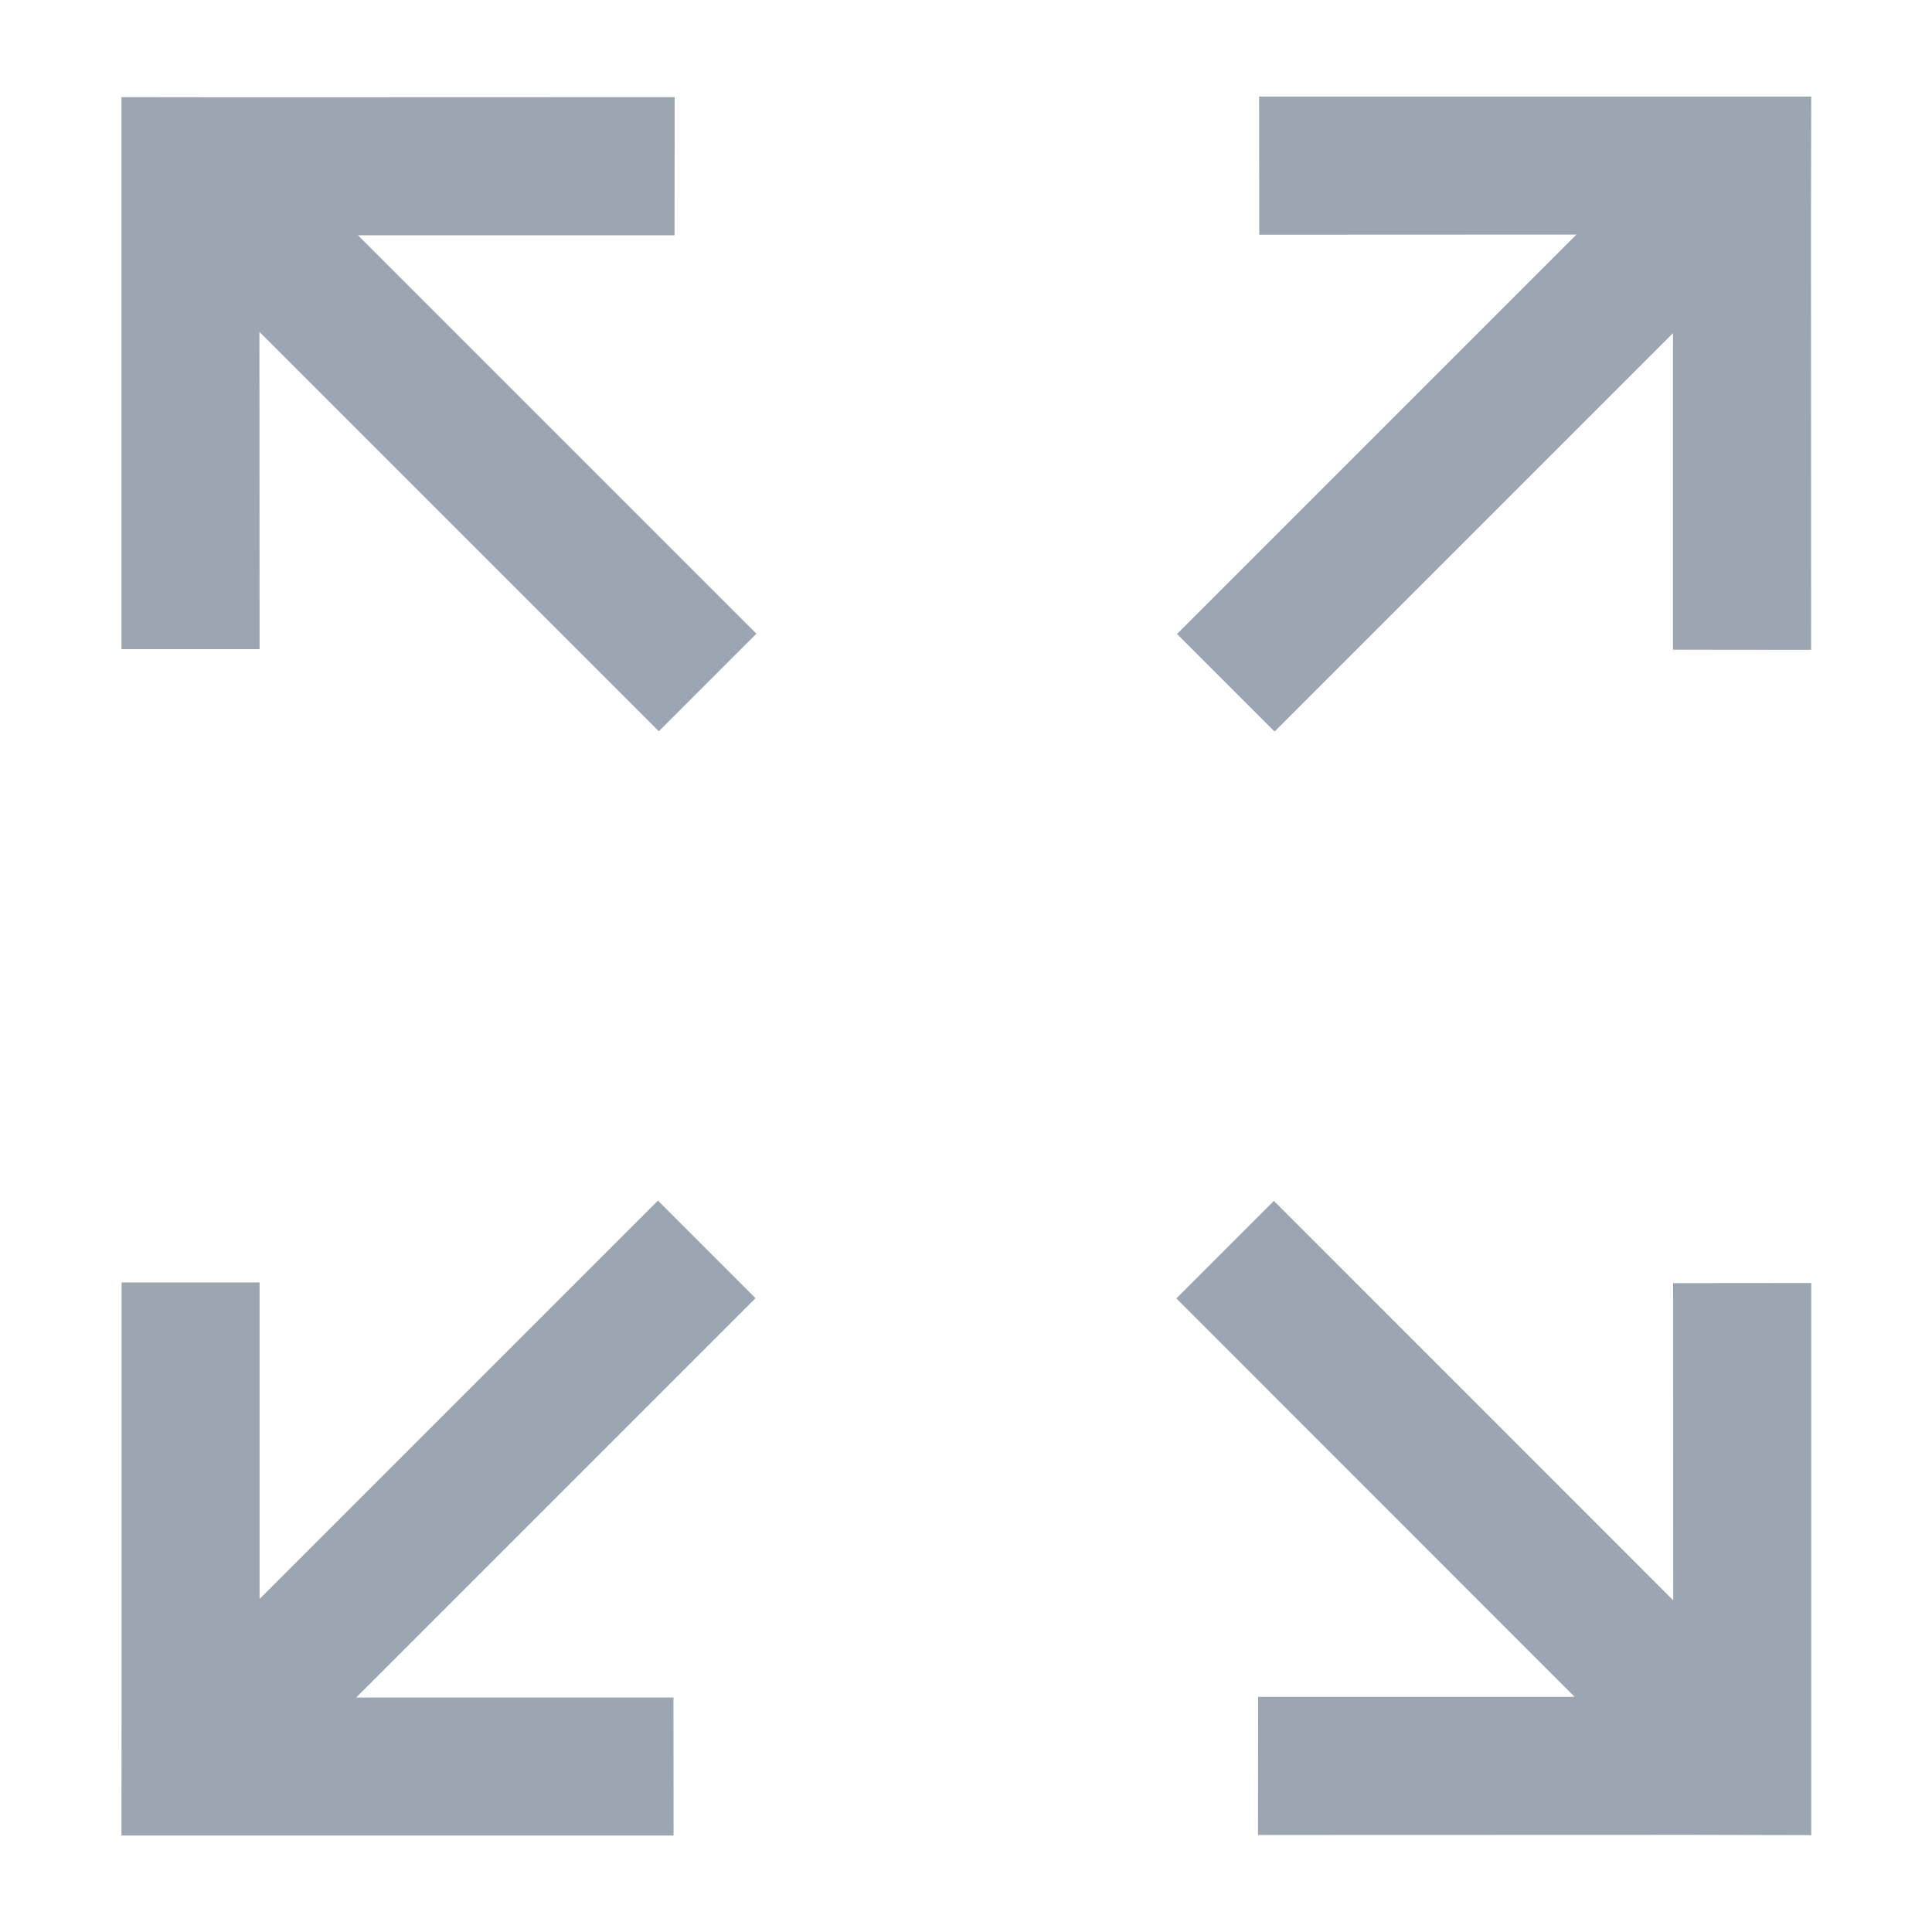 <?xml version="1.0" encoding="UTF-8"?>
<svg width="14px" height="14px" viewBox="0 0 14 14" version="1.1" xmlns="http://www.w3.org/2000/svg" xmlns:xlink="http://www.w3.org/1999/xlink">
    <!-- Generator: Sketch 51 (57462) - http://www.bohemiancoding.com/sketch -->
    <title>fullscreen</title>
    <desc>Created with Sketch.</desc>
    <defs></defs>
    <g id="Page-1" stroke="none" stroke-width="1" fill="none" fill-rule="evenodd">
        <g id="fullscreen" transform="translate(-3, -3)" fill-rule="nonzero">
            <path d="M0,1.99 C0,0.892 0.898,0 1.99,0 L18.01,0 C19.108,0 20,0.898 20,1.99 L20,18.01 C20,19.109 19.102,20 18.01,20 L1.99,20 C0.892,20 0,19.102 0,18.01 L0,1.99 Z" id="Shape" fill-opacity="0" fill="#F8F9FB"></path>
            <path d="M15.124,12.298 L16.125,12.297 L16.125,16.298 L15.252,16.296 L12.116,16.297 L12.117,15.296 L15.125,15.296 L15.124,12.298 Z M15.123,5.414 L12.236,8.301 L11.529,7.594 L14.423,4.7 L12.125,4.701 L12.124,3.7 L16.125,3.7 L16.123,4.573 L16.124,7.709 L15.123,7.708 L15.123,5.414 Z M5.594,4.705 L8.481,7.592 L7.774,8.299 L4.88,5.405 L4.881,7.704 L3.88,7.704 L3.88,3.704 L4.753,3.705 L7.889,3.704 L7.888,4.705 L5.594,4.705 Z M4.881,14.587 L7.768,11.7 L8.475,12.407 L5.581,15.301 L7.88,15.301 L7.881,16.301 L3.88,16.301 L3.881,15.429 L3.881,12.293 L4.881,12.293 L4.881,14.587 Z M12.231,11.702 L15.766,15.238 L15.059,15.945 L11.524,12.409 L12.231,11.702 Z" id="Combined-Shape" fill="#9BA6B2"></path>
        </g>
    </g>
</svg>